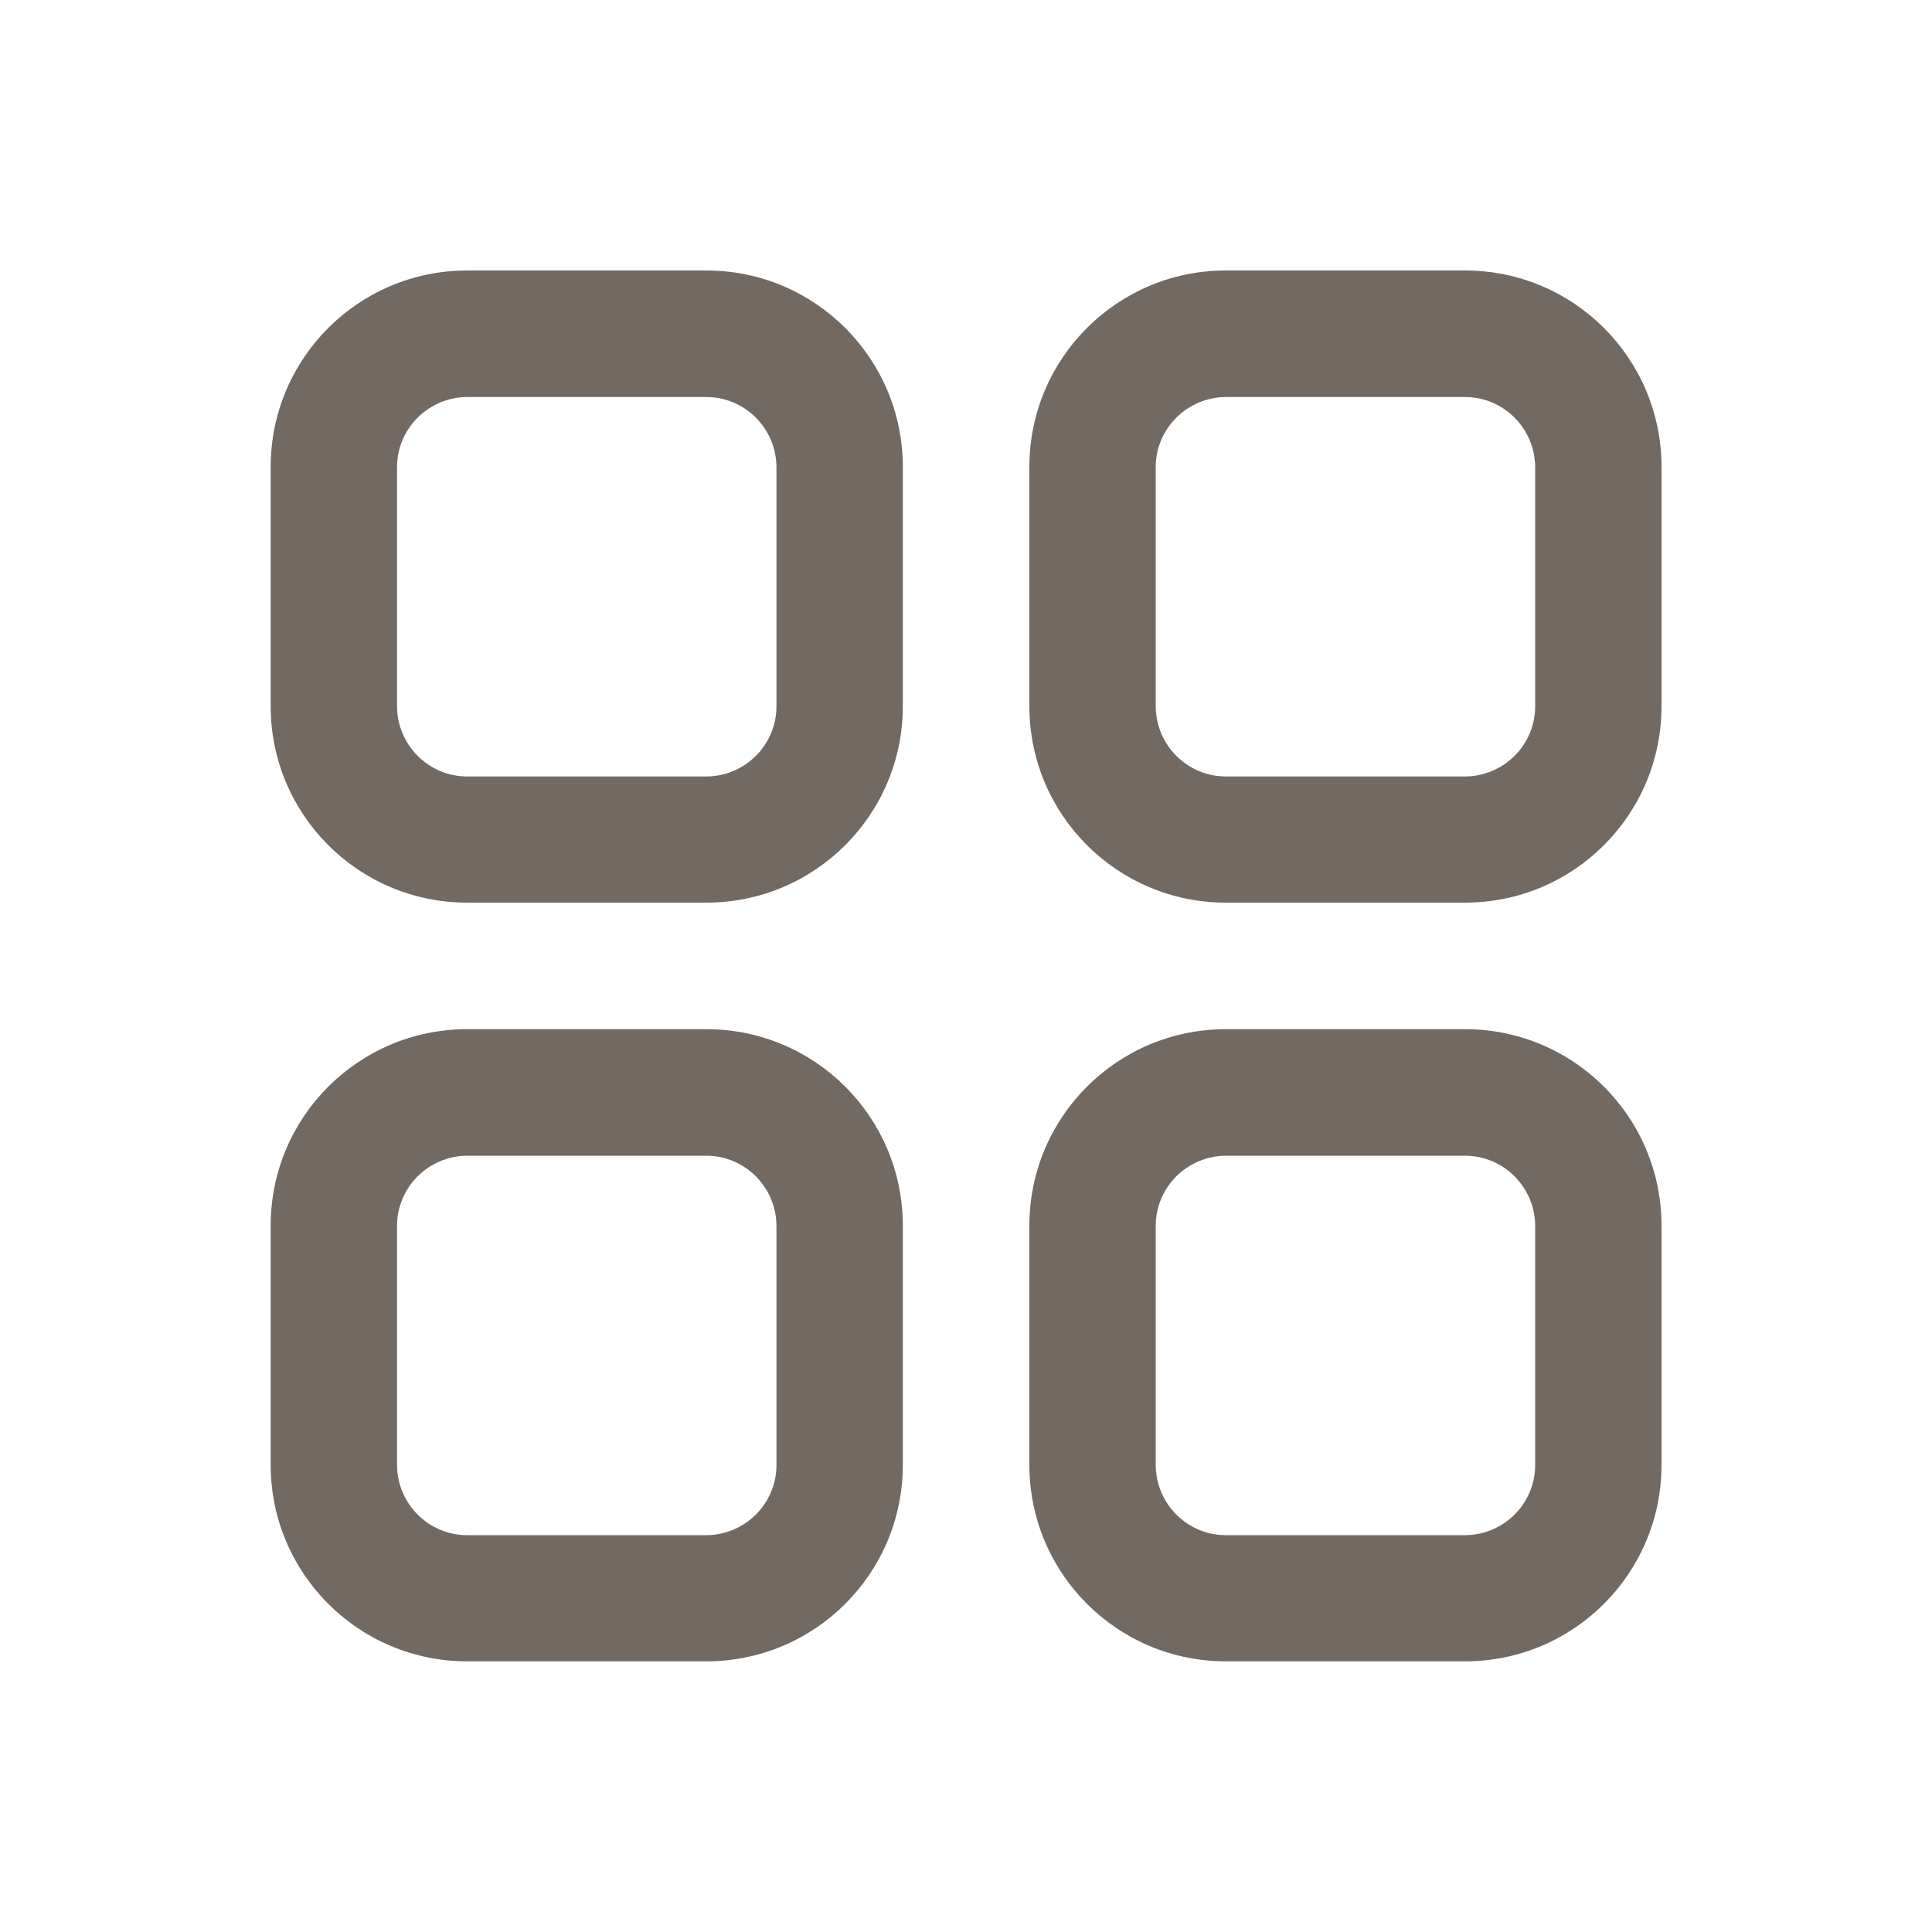 <?xml version="1.0" encoding="UTF-8"?><svg id="uuid-c97ece2e-b1f7-4c9b-98bd-a0c51330cd58" xmlns="http://www.w3.org/2000/svg" viewBox="0 0 100 100"><defs><style>.uuid-c2ba6a4c-b9b9-4e6b-a411-eeaa8c5ed431{fill:#726963;}</style></defs><path class="uuid-c2ba6a4c-b9b9-4e6b-a411-eeaa8c5ed431" d="M75.83,14h-12.38c-5.62,0-10.17,4.55-10.17,10.17v12.38c0,5.62,4.55,10.17,10.17,10.17h12.38c5.62,0,10.17-4.55,10.17-10.17v-12.38c0-5.62-4.55-10.17-10.17-10.17h0Zm3.63,22.56c0,2-1.63,3.62-3.63,3.63h-12.38c-2,0-3.62-1.63-3.63-3.63v-12.38c0-2,1.63-3.62,3.63-3.63h12.38c2,0,3.62,1.63,3.63,3.63v12.38Z"/><path class="uuid-c2ba6a4c-b9b9-4e6b-a411-eeaa8c5ed431" d="M75.83,53.27h-12.38c-5.62,0-10.17,4.55-10.17,10.17v12.38c0,5.62,4.55,10.17,10.17,10.17h12.38c5.62,0,10.17-4.55,10.17-10.17v-12.38c0-5.62-4.55-10.17-10.17-10.17Zm3.63,22.56c0,2-1.63,3.62-3.63,3.63h-12.38c-2,0-3.62-1.63-3.63-3.63v-12.38c0-2,1.63-3.62,3.63-3.63h12.38c2,0,3.62,1.63,3.63,3.63v12.38Z"/><path class="uuid-c2ba6a4c-b9b9-4e6b-a411-eeaa8c5ed431" d="M36.56,14h-12.38c-5.62,0-10.17,4.55-10.17,10.17v12.38c0,5.62,4.55,10.17,10.17,10.17h12.38c5.62,0,10.17-4.55,10.17-10.17v-12.38c0-5.62-4.55-10.17-10.17-10.17h0Zm3.63,22.56c0,2-1.63,3.62-3.63,3.63h-12.38c-2,0-3.62-1.63-3.63-3.63v-12.38c0-2,1.63-3.62,3.63-3.63h12.38c2,0,3.62,1.63,3.63,3.63v12.38Z"/><path class="uuid-c2ba6a4c-b9b9-4e6b-a411-eeaa8c5ed431" d="M36.56,53.27h-12.38c-5.62,0-10.17,4.55-10.17,10.17v12.38c0,5.62,4.55,10.17,10.17,10.17h12.38c5.62,0,10.17-4.55,10.17-10.17v-12.38c0-5.62-4.55-10.17-10.17-10.17h0Zm3.63,22.56c0,2-1.63,3.62-3.63,3.63h-12.38c-2,0-3.62-1.63-3.63-3.63v-12.38c0-2,1.63-3.62,3.63-3.63h12.38c2,0,3.62,1.63,3.63,3.63v12.38Z"/></svg>